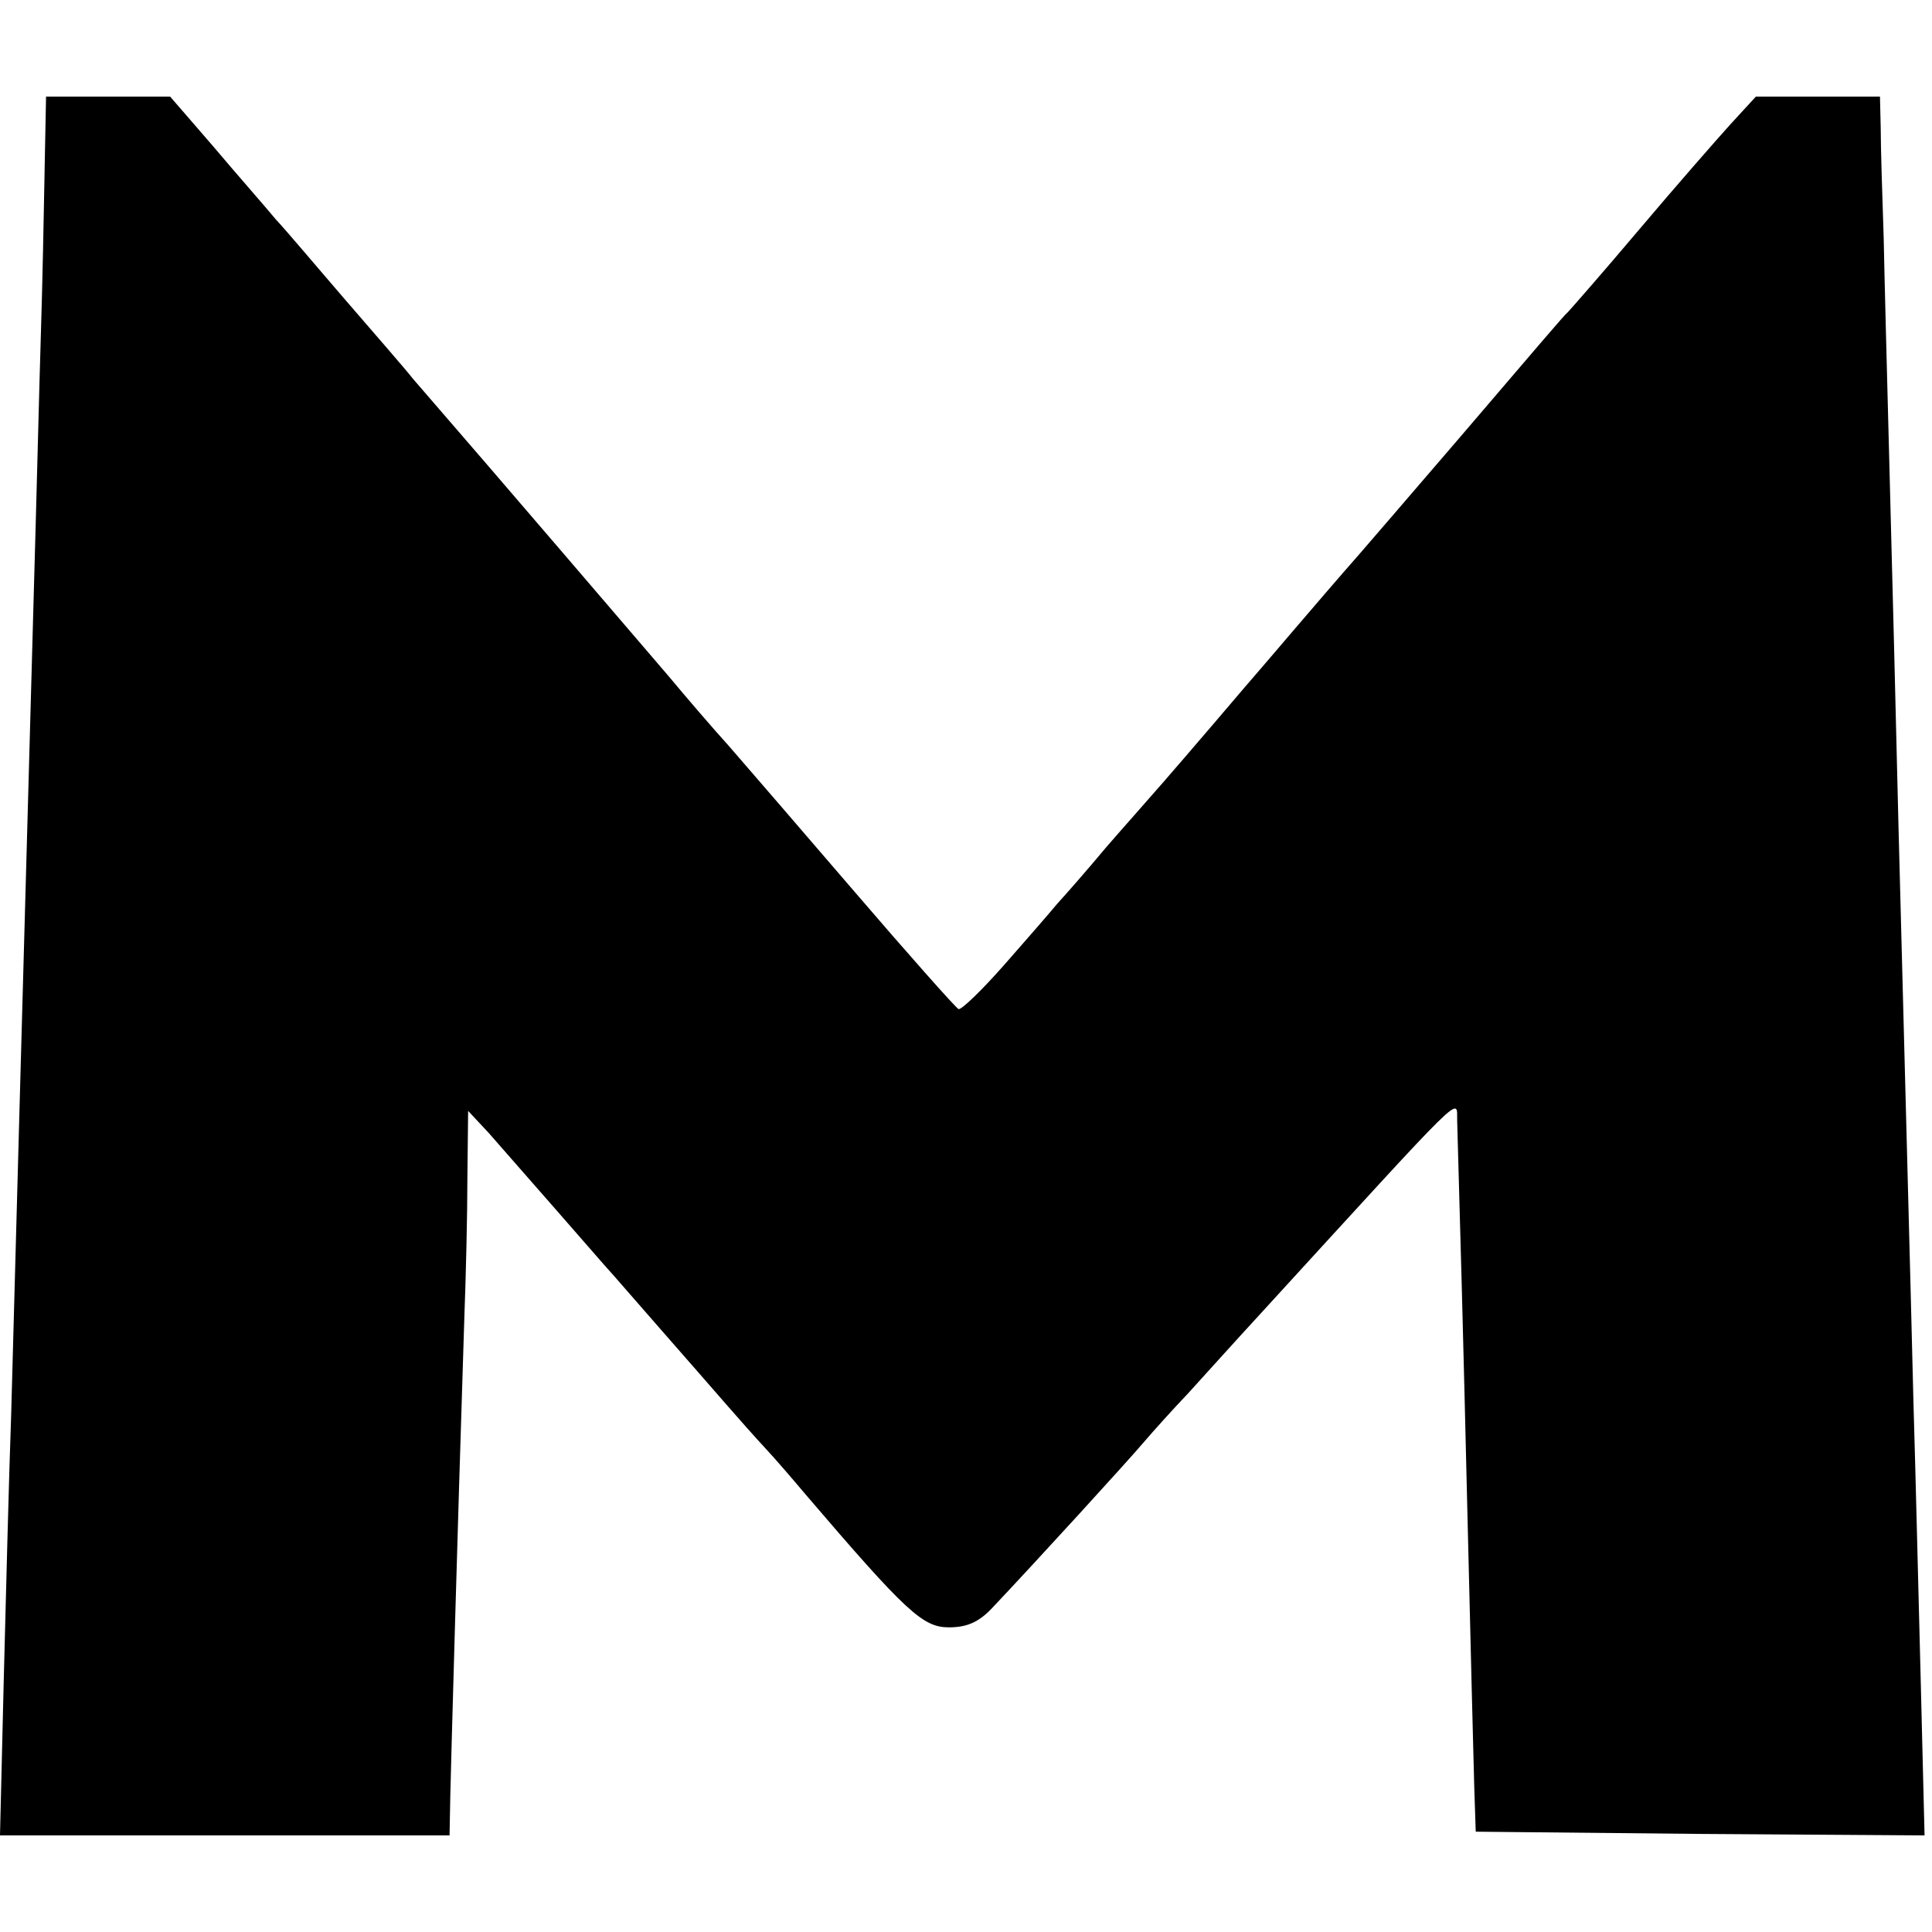 <?xml version="1.0" standalone="no"?>
<!DOCTYPE svg PUBLIC "-//W3C//DTD SVG 20010904//EN"
 "http://www.w3.org/TR/2001/REC-SVG-20010904/DTD/svg10.dtd">
<svg version="1.0" xmlns="http://www.w3.org/2000/svg"
 width="260pt" height="260pt" viewBox="0 0 260 260"
 preserveAspectRatio="xMidYMid meet">
<g transform="translate(0,260) scale(0.1,-0.1)"
fill="#000000" stroke="none">
<path d="M60 2368 c-1 -57 -3 -155 -5 -218 -2 -63 -6 -227 -10 -365 -14 -506
-25 -902 -30 -1090 -3 -82 -7 -243 -10 -358 l-5 -207 303 0 302 0 1 53 c1 45
9 335 19 647 2 52 4 136 4 185 l1 90 28 -30 c15 -17 56 -64 92 -105 36 -41 67
-77 70 -80 3 -3 34 -39 70 -80 36 -41 76 -87 90 -103 14 -16 36 -41 50 -56 14
-15 38 -43 54 -62 136 -159 158 -179 193 -179 26 0 42 8 61 29 53 56 181 196
202 221 12 14 38 43 59 65 20 22 65 72 100 110 280 306 261 288 262 257 4
-140 8 -282 14 -537 4 -165 8 -327 9 -360 l2 -60 302 -3 302 -2 -5 202 c-3
112 -7 284 -10 383 -4 166 -10 384 -20 770 -7 300 -18 692 -20 795 -2 58 -4
124 -4 148 l-1 42 -83 0 -84 0 -34 -37 c-19 -21 -75 -85 -124 -143 -49 -58
-92 -107 -95 -110 -5 -4 -43 -49 -150 -174 -14 -16 -72 -84 -130 -151 -58 -66
-127 -148 -155 -180 -51 -60 -112 -131 -130 -151 -5 -6 -31 -35 -57 -65 -25
-30 -54 -63 -65 -75 -10 -12 -42 -49 -72 -83 -30 -34 -57 -60 -61 -59 -4 2
-67 73 -140 158 -73 85 -149 173 -169 196 -20 22 -57 65 -82 95 -37 43 -225
263 -343 399 -11 14 -52 61 -90 105 -38 44 -80 94 -95 110 -14 17 -52 60 -84
98 l-58 67 -84 0 -83 0 -2 -102z"/>
</g>
</svg>
